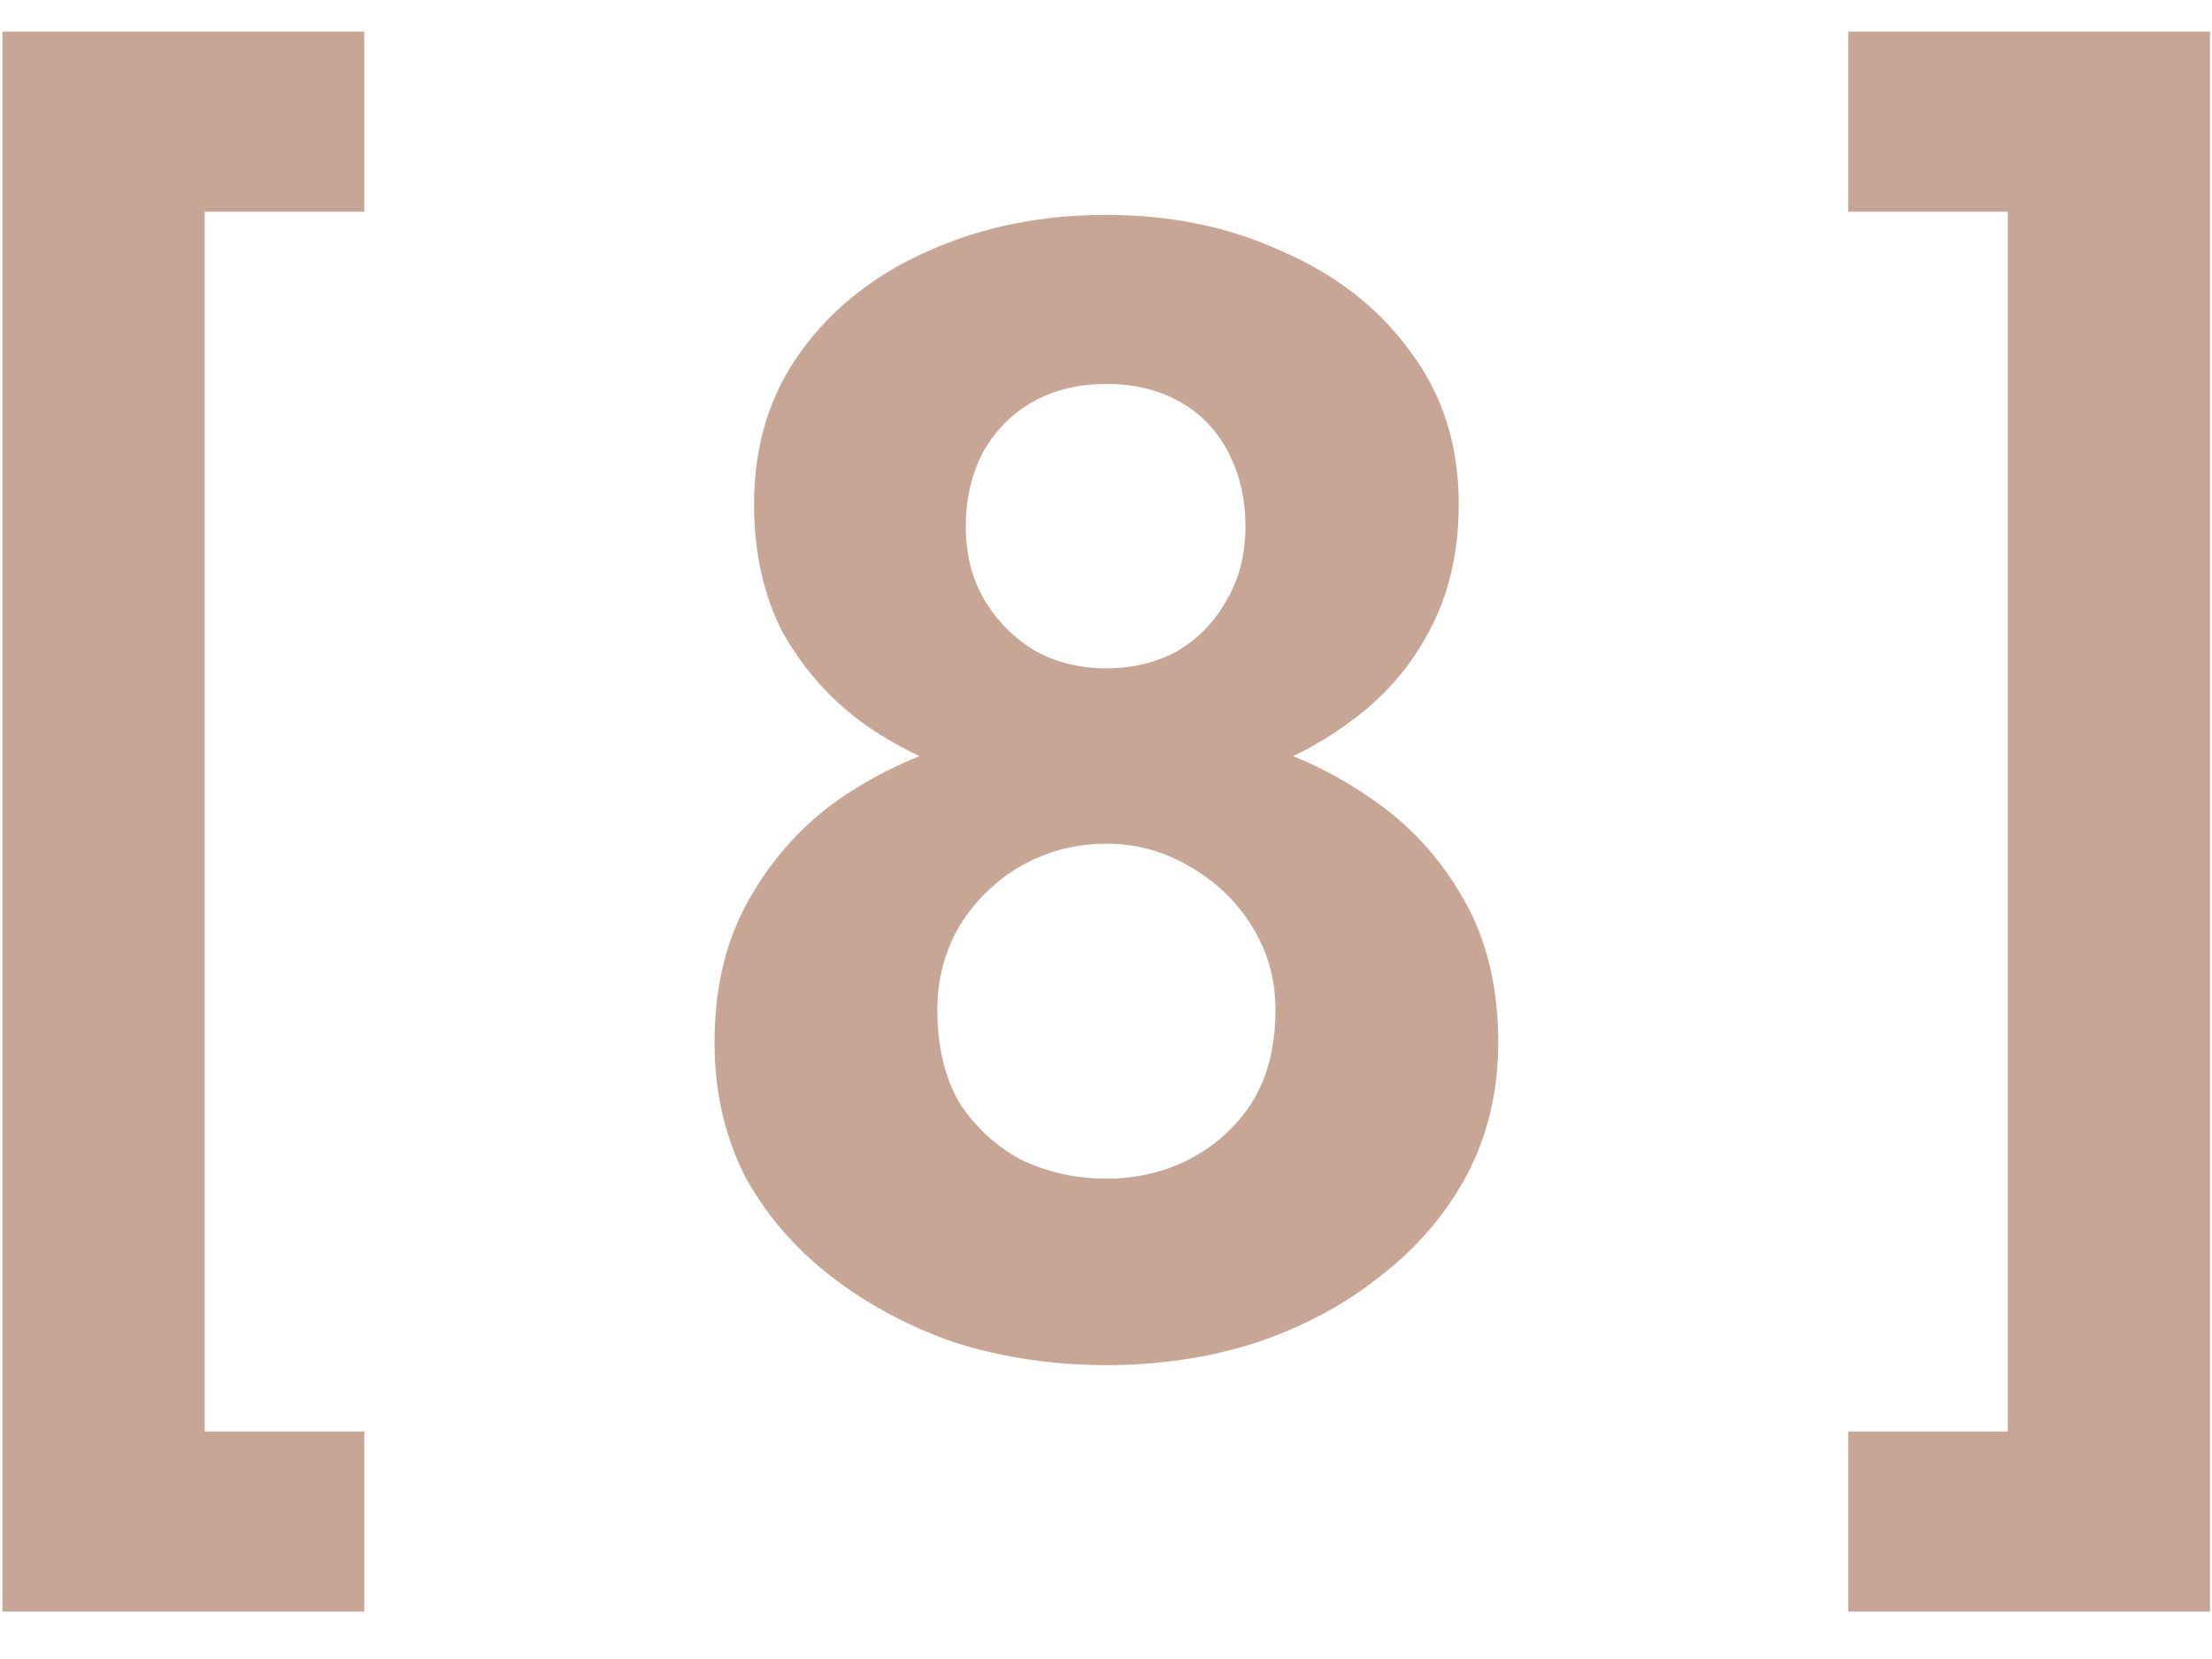 <?xml version="1.0" encoding="UTF-8"?> <svg xmlns="http://www.w3.org/2000/svg" width="28" height="21" viewBox="0 0 28 21" fill="none"><path d="M2.591 2.68V18.12H4.611V20.4H0.031V0.4H4.611V2.68H2.591Z" fill="#C8A696"></path><path d="M25.415 18.12V2.68H23.395V0.4H27.975V20.4H23.395V18.12H25.415Z" fill="#C8A696"></path><path d="M9.545 6.38C9.545 5.633 9.745 4.987 10.145 4.44C10.545 3.893 11.079 3.473 11.745 3.18C12.425 2.873 13.179 2.72 14.005 2.72C14.819 2.72 15.559 2.873 16.225 3.18C16.905 3.473 17.445 3.893 17.845 4.44C18.259 4.987 18.465 5.633 18.465 6.38C18.465 6.993 18.339 7.533 18.085 8C17.845 8.453 17.512 8.833 17.085 9.14C16.672 9.447 16.199 9.68 15.665 9.84C15.132 10 14.579 10.08 14.005 10.08C13.432 10.08 12.879 10 12.345 9.84C11.812 9.68 11.332 9.447 10.905 9.14C10.492 8.833 10.159 8.453 9.905 8C9.665 7.533 9.545 6.993 9.545 6.38ZM12.225 6.66C12.225 7.02 12.305 7.333 12.465 7.6C12.625 7.867 12.839 8.08 13.105 8.24C13.372 8.387 13.672 8.46 14.005 8.46C14.339 8.46 14.639 8.387 14.905 8.24C15.172 8.08 15.379 7.867 15.525 7.6C15.685 7.333 15.765 7.02 15.765 6.66C15.765 6.313 15.692 6 15.545 5.72C15.399 5.44 15.192 5.227 14.925 5.08C14.659 4.933 14.352 4.86 14.005 4.86C13.659 4.86 13.352 4.933 13.085 5.08C12.819 5.227 12.605 5.44 12.445 5.72C12.299 6 12.225 6.313 12.225 6.66ZM9.045 13.2C9.045 12.493 9.192 11.887 9.485 11.38C9.779 10.86 10.165 10.433 10.645 10.1C11.139 9.767 11.679 9.52 12.265 9.36C12.852 9.2 13.432 9.12 14.005 9.12C14.579 9.12 15.159 9.2 15.745 9.36C16.332 9.52 16.865 9.767 17.345 10.1C17.839 10.433 18.232 10.86 18.525 11.38C18.819 11.887 18.965 12.493 18.965 13.2C18.965 13.813 18.832 14.373 18.565 14.88C18.299 15.373 17.932 15.8 17.465 16.16C17.012 16.52 16.485 16.8 15.885 17C15.299 17.187 14.672 17.28 14.005 17.28C13.339 17.28 12.705 17.187 12.105 17C11.519 16.8 10.992 16.52 10.525 16.16C10.059 15.8 9.692 15.373 9.425 14.88C9.172 14.373 9.045 13.813 9.045 13.2ZM11.865 12.78C11.865 13.247 11.959 13.64 12.145 13.96C12.345 14.267 12.605 14.507 12.925 14.68C13.259 14.84 13.619 14.92 14.005 14.92C14.379 14.92 14.725 14.84 15.045 14.68C15.379 14.507 15.645 14.267 15.845 13.96C16.045 13.64 16.145 13.247 16.145 12.78C16.145 12.393 16.045 12.04 15.845 11.72C15.645 11.4 15.379 11.147 15.045 10.96C14.725 10.773 14.379 10.68 14.005 10.68C13.619 10.68 13.259 10.773 12.925 10.96C12.605 11.147 12.345 11.4 12.145 11.72C11.959 12.04 11.865 12.393 11.865 12.78Z" fill="#C8A696"></path></svg> 